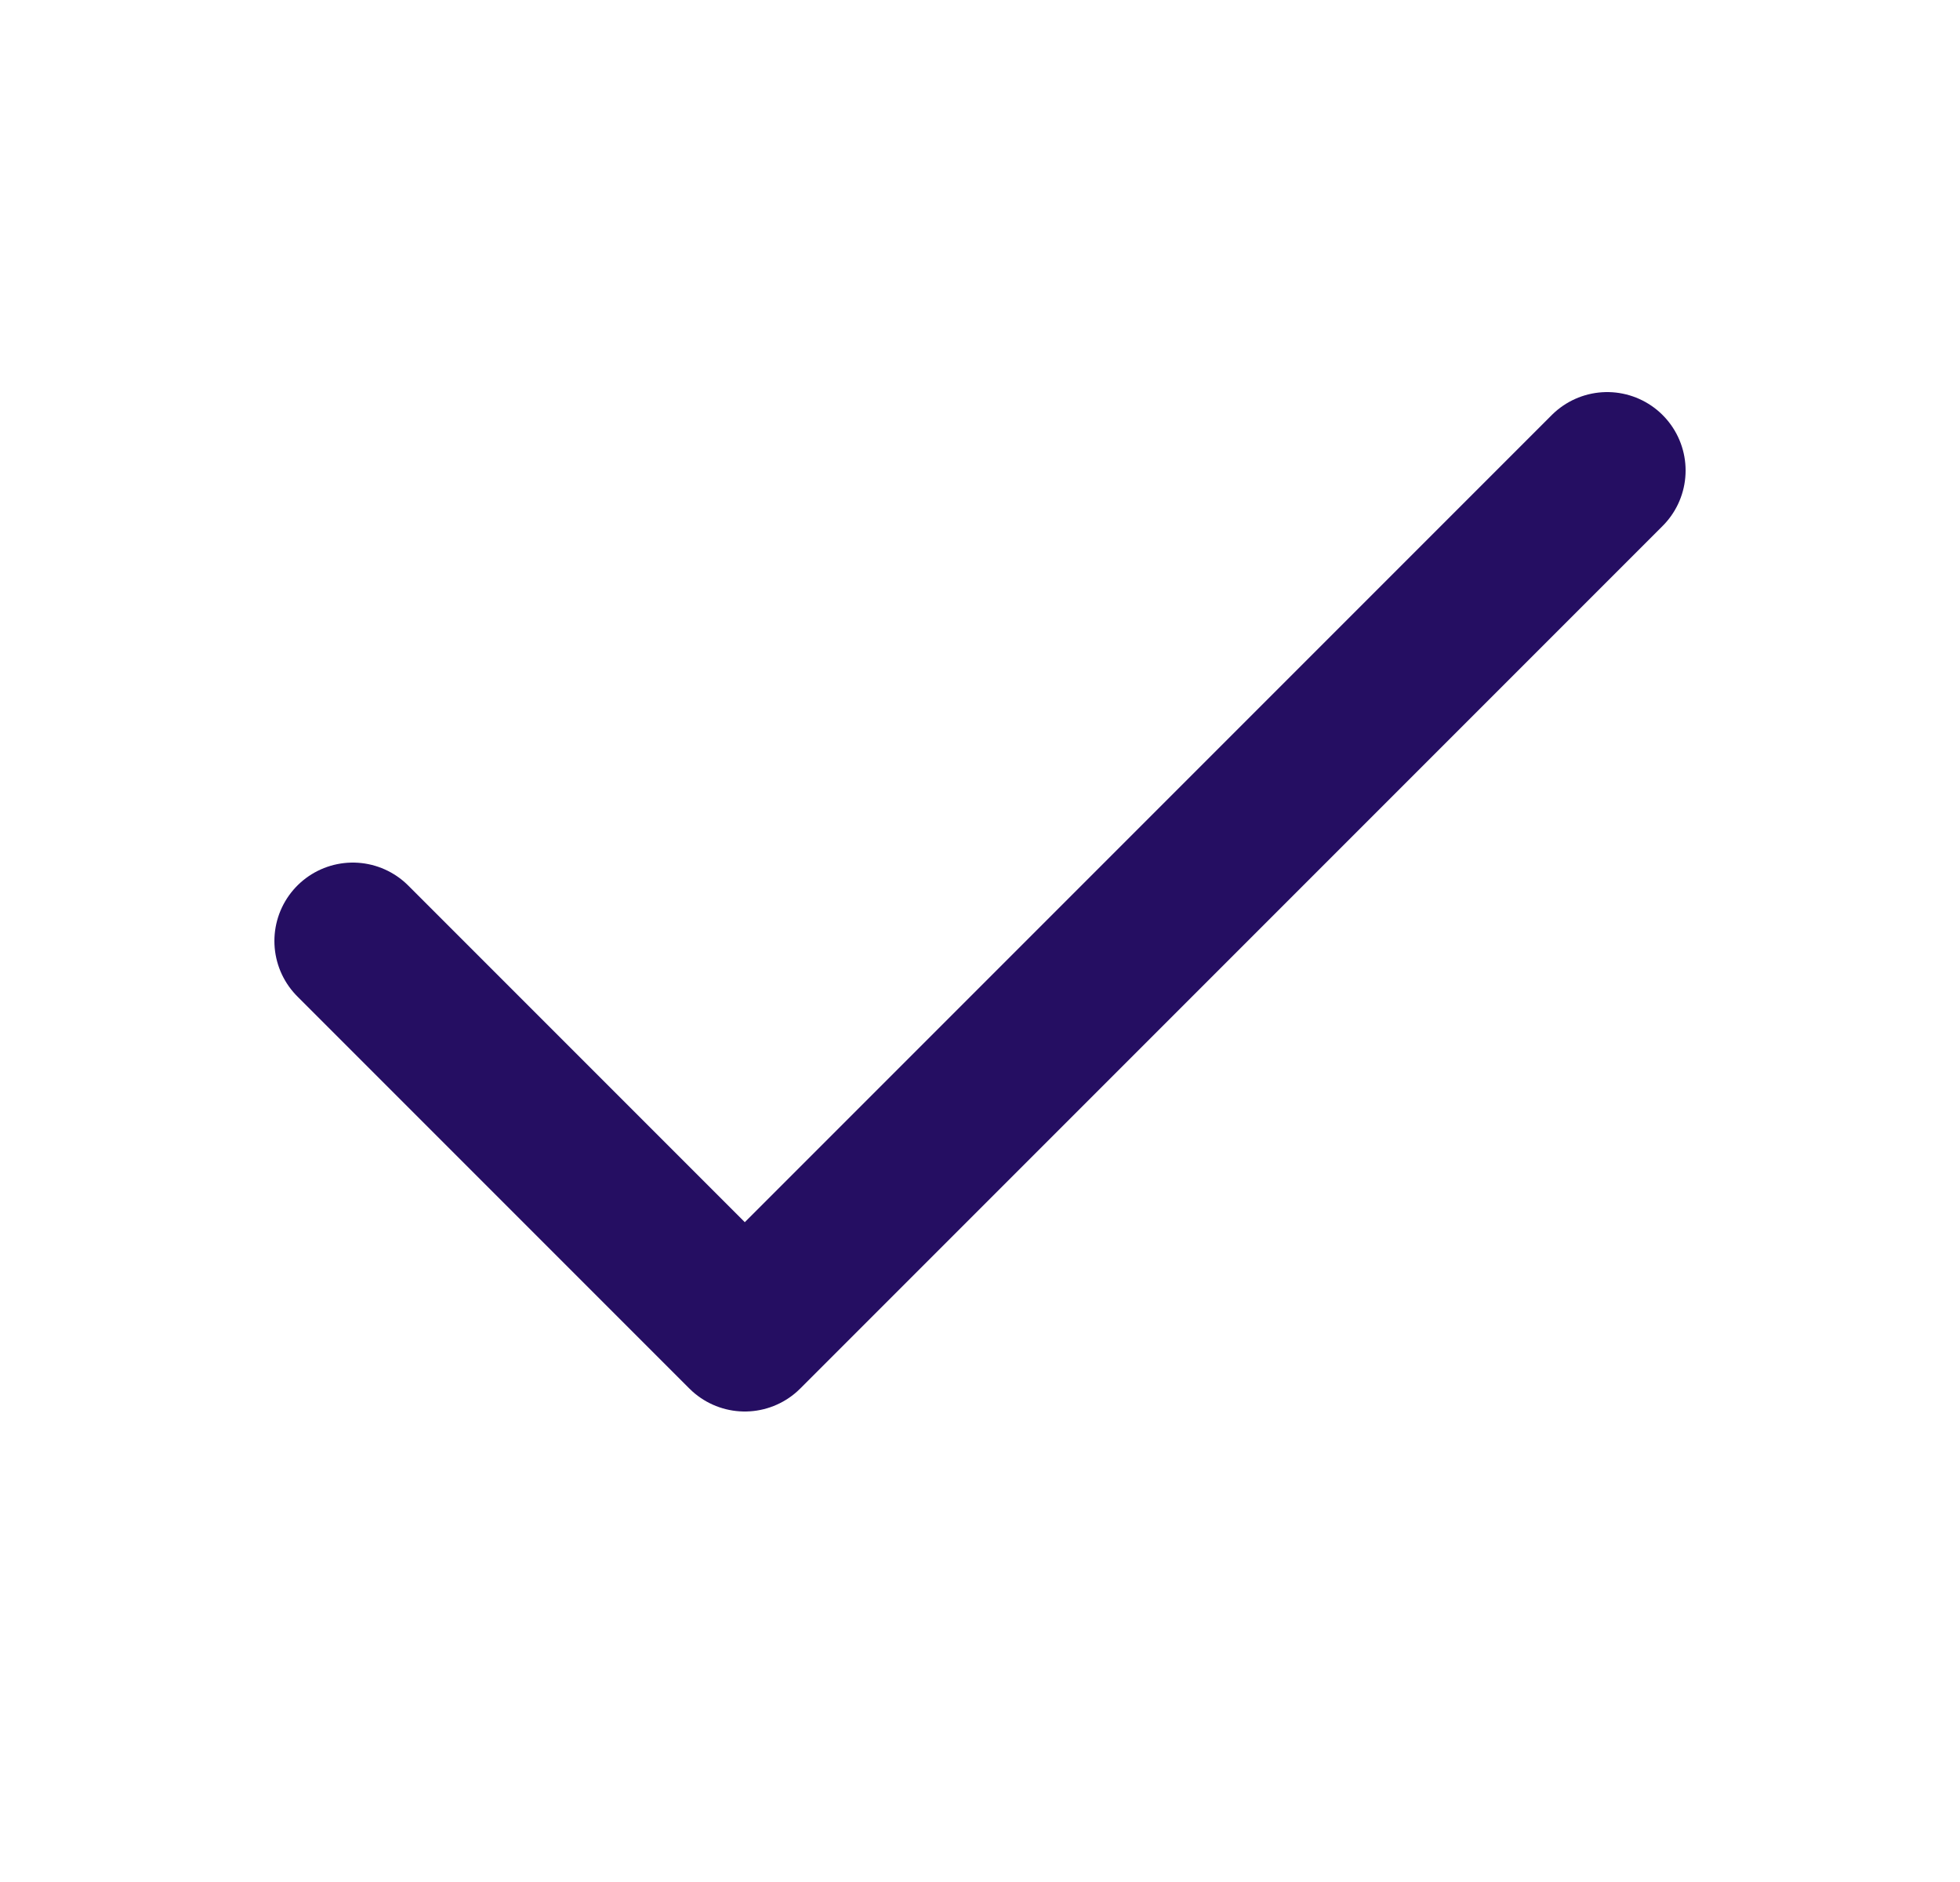 <svg width="25" height="24" viewBox="0 0 25 24" fill="none" xmlns="http://www.w3.org/2000/svg">
<g id="check">
<path id="Icon" d="M20.5 6L9.5 17L4.5 12" stroke="#250E62" stroke-width="2" stroke-linecap="round" stroke-linejoin="round"/>
</g>
</svg>
